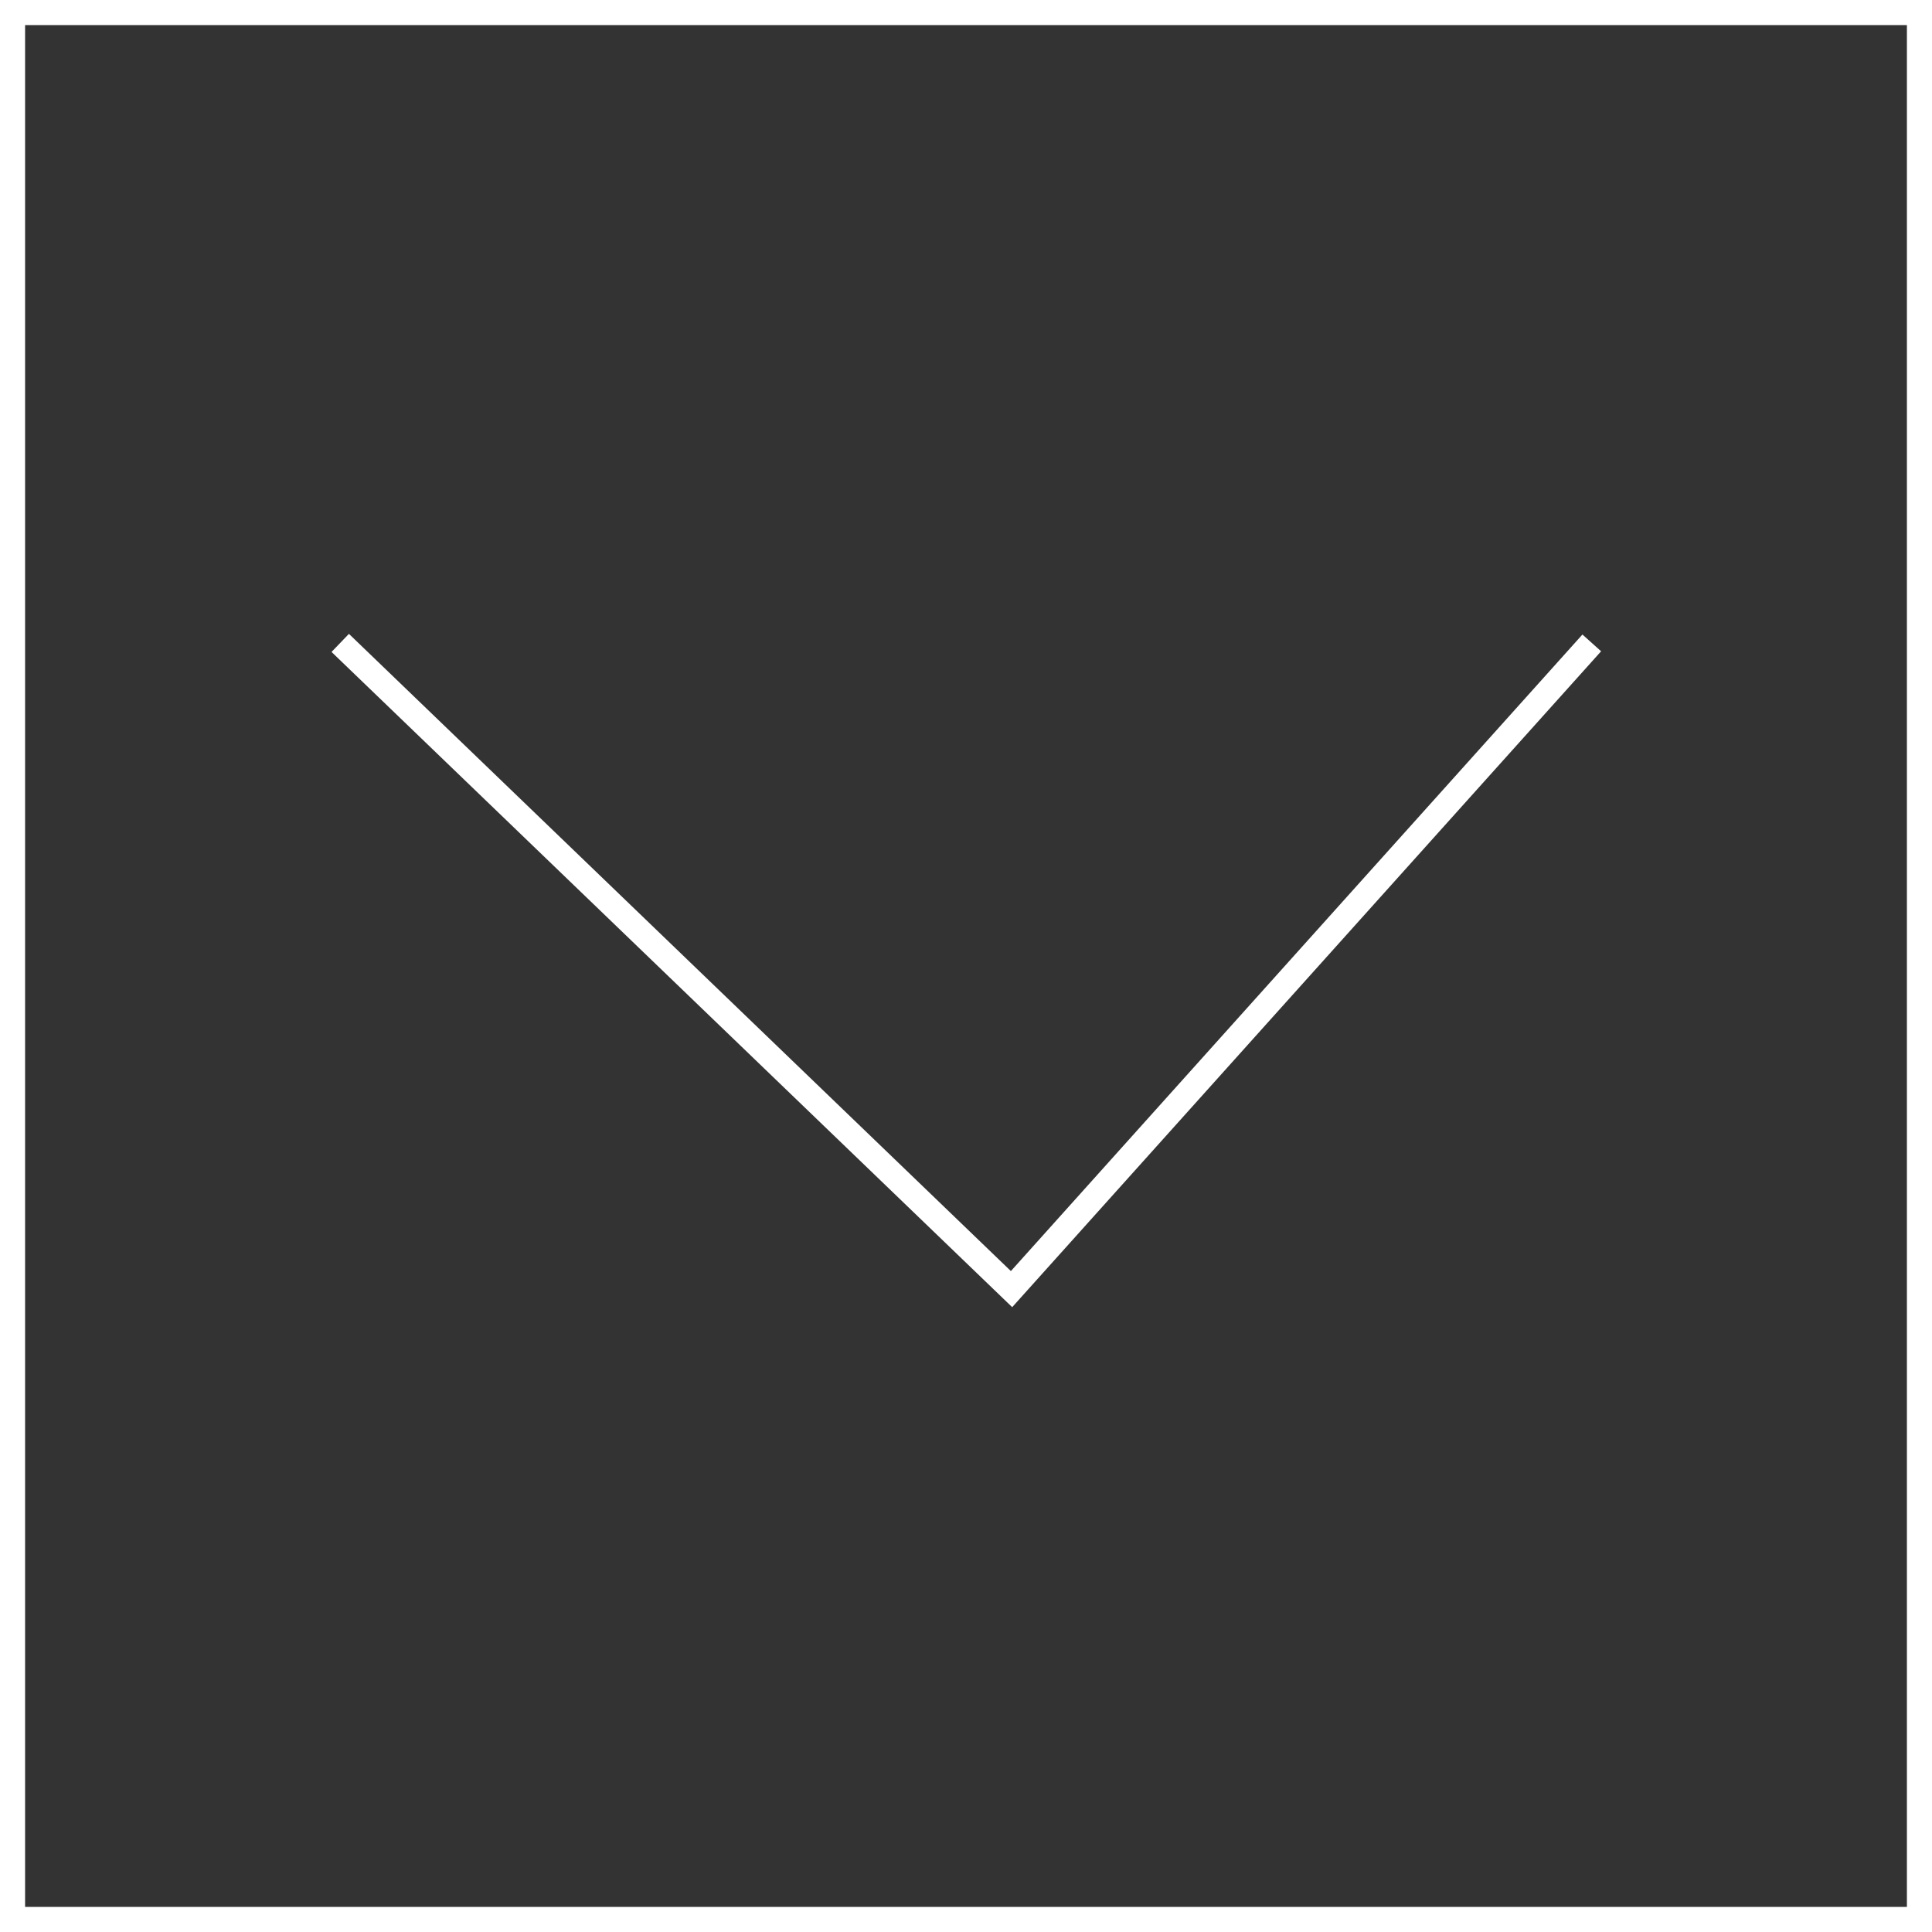 <svg xmlns="http://www.w3.org/2000/svg" width="77" height="77" viewBox="0 0 77 77">
  <rect x="0" y="0" width="77" height="77" fill="#333333" stroke="none"/>
  <g id="Gruppe_49" data-name="Gruppe 49" transform="translate(-920 -941)">
    <g id="Rechteck_38" data-name="Rechteck 38" transform="translate(920 941)" fill="none" stroke="#fff" stroke-width="1">
      <rect width="77" height="77" stroke="none"/>
      <rect x="0.5" y="0.5" width="76" height="76" fill="none"/>
    </g>
    <path id="Pfad_13" data-name="Pfad 13" d="M6089.213,971.391l26.755,25.755,23.125-25.755" transform="translate(-5155.653 -4.768)" fill="none" stroke="#fff" stroke-width="1"/>
  </g>
</svg>
